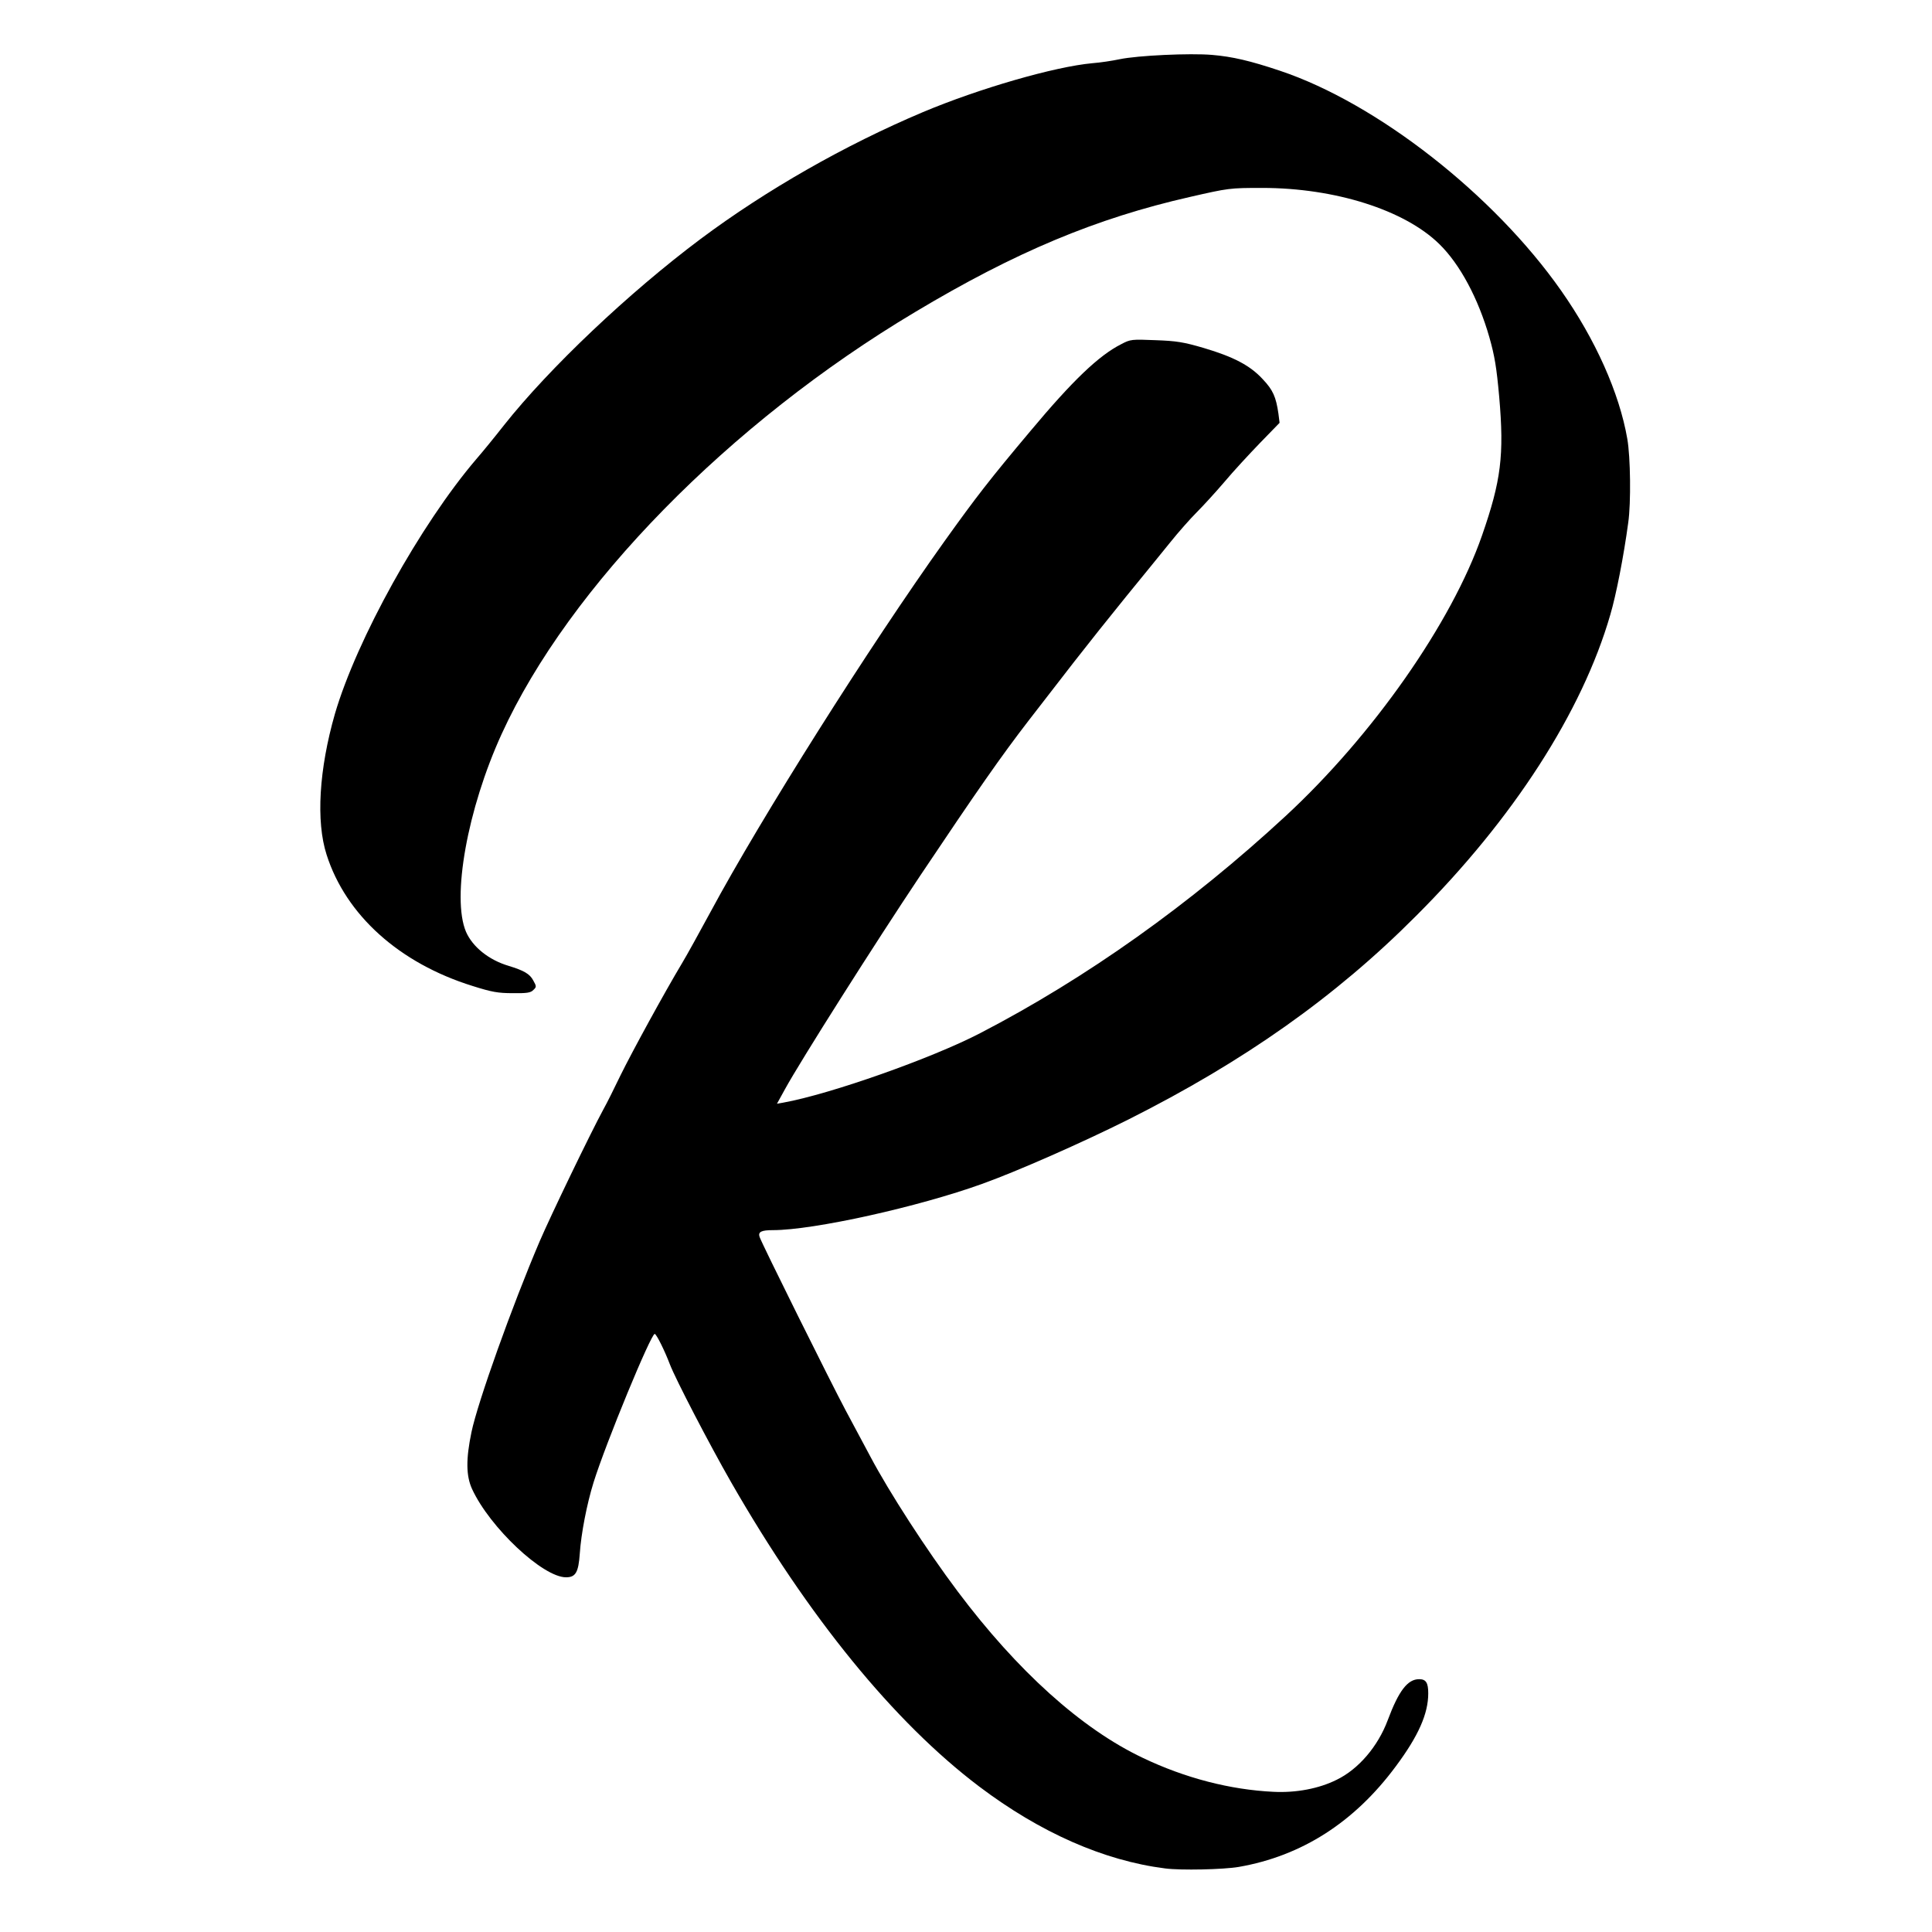 <svg xmlns="http://www.w3.org/2000/svg" version="1.0" viewBox="0 0 1024 1024" width="32" height="32"><path d="M617.5 990.3c-32.4-4.1-66.2-19-98.5-43.4-45.1-34.1-90.5-89.8-131.5-161.3-11.4-19.9-29.5-54.7-32.5-62.6-2.7-7.1-7.1-16-8-16-2 0-25.8 57.6-32.4 78.7-3.6 11.6-6.6 27.2-7.3 37.7-.7 10-2.2 12.6-7.3 12.6-12.3 0-40.4-26.4-49.8-46.8-3.2-7-3.3-15.8-.3-30.2 3.3-15.8 21.5-66.8 36.1-101 5.7-13.3 26.7-56.9 33.8-70 1.7-3 5.8-11.2 9.1-18.1 6.1-12.4 23.3-43.9 32.6-59.4 2.6-4.3 9.3-16.5 15-27 27.1-50.4 84.3-140.9 124-196.5 17.1-23.9 24.1-32.9 45.6-58.5 22.4-26.8 36.3-40.1 48.2-46.1 4.9-2.6 5.6-2.6 18.2-2.1 11.1.4 14.8 1 25.4 4.1 15.9 4.7 24.7 9.3 31.4 16.6 5.4 5.7 7 9.3 8.3 18.3l.6 4.8-10.4 10.7c-5.7 5.9-14.3 15.2-18.9 20.7-4.7 5.5-11.3 12.7-14.6 16s-9.7 10.5-14.1 16-14.9 18.3-23.2 28.5-20.8 25.9-27.8 34.9-17.8 23-24 31c-14.5 18.8-27.2 37-57.4 82.1-24.2 36.2-63.6 98.4-71.7 113.2l-4.3 7.8 3.4-.6c24.9-4.5 78.7-23.5 104.3-36.8 56.3-29.2 111.3-68.3 161.8-115 46.3-42.8 88.1-102.5 104.2-148.8 10.1-29 11.8-42.5 9.1-73.5-1.4-15.6-2.4-21.6-5.2-31.5-5.9-20.6-15.6-38.8-26.6-49.5-18.4-18-55.2-29.7-93.8-29.7-17.3 0-17.8.1-38.4 4.8-49.7 11.3-92.5 29.2-145.6 61C386.6 224.1 301.5 311 265.9 389c-18.2 39.8-26.6 86.8-18.9 104.9 3.5 8 12.1 14.9 22.5 18 8.2 2.5 11.3 4.3 13.1 7.7 1.8 3.2 1.8 3.5.1 5.1-1.4 1.5-3.5 1.8-11 1.7-7.7 0-11.1-.6-21.2-3.8-38.9-12.1-67.2-37.6-77.4-69.6-5.7-17.7-4-45.3 4.4-74.6 11.5-39.4 45.3-100.3 74.9-135 3.4-3.9 10-12 14.7-18 24-30.3 66.2-70.3 104.3-98.8 34.7-25.9 76.4-49.7 117.6-67.1 29.9-12.6 70.1-24.2 90-26 4.1-.3 10.6-1.3 14.4-2.1 9.5-2 37.3-3.3 49-2.3 10.7.9 20.2 3.1 36 8.4 51.4 17.2 113.3 65.6 149 116.5 18.2 25.9 30.9 54.3 35.1 78.6 1.7 9.6 2 34 .5 44.4-2.4 17.8-6.4 38.3-9.5 48.8-14.9 51.5-51.5 108.3-103 159.7-42.7 42.9-91.2 77.1-152.5 107.9-24.6 12.3-58.8 27.4-77.5 34.1C487 639.6 431.3 652 409.7 652c-6.2 0-8 .9-7.1 3.6 1.2 3.6 37.6 76.9 45.6 91.9 4.4 8.3 10.3 19.3 13.1 24.5 10 18.9 29.7 49.4 46.3 71.5 31.6 42.1 65.6 72.8 98.1 88.2 22.4 10.7 46.3 16.9 69.3 18 12 .6 24.1-1.7 33.5-6.4 11.5-5.6 21.8-17.6 27-31.5 5.9-15.8 10.6-21.8 16.7-21.8 3.6 0 4.8 1.9 4.8 7.5 0 10.8-5.2 22.6-17.2 38.7-22 29.7-49.9 47.5-83.2 53.3-8.1 1.4-30.8 1.9-39.1.8"/></svg>